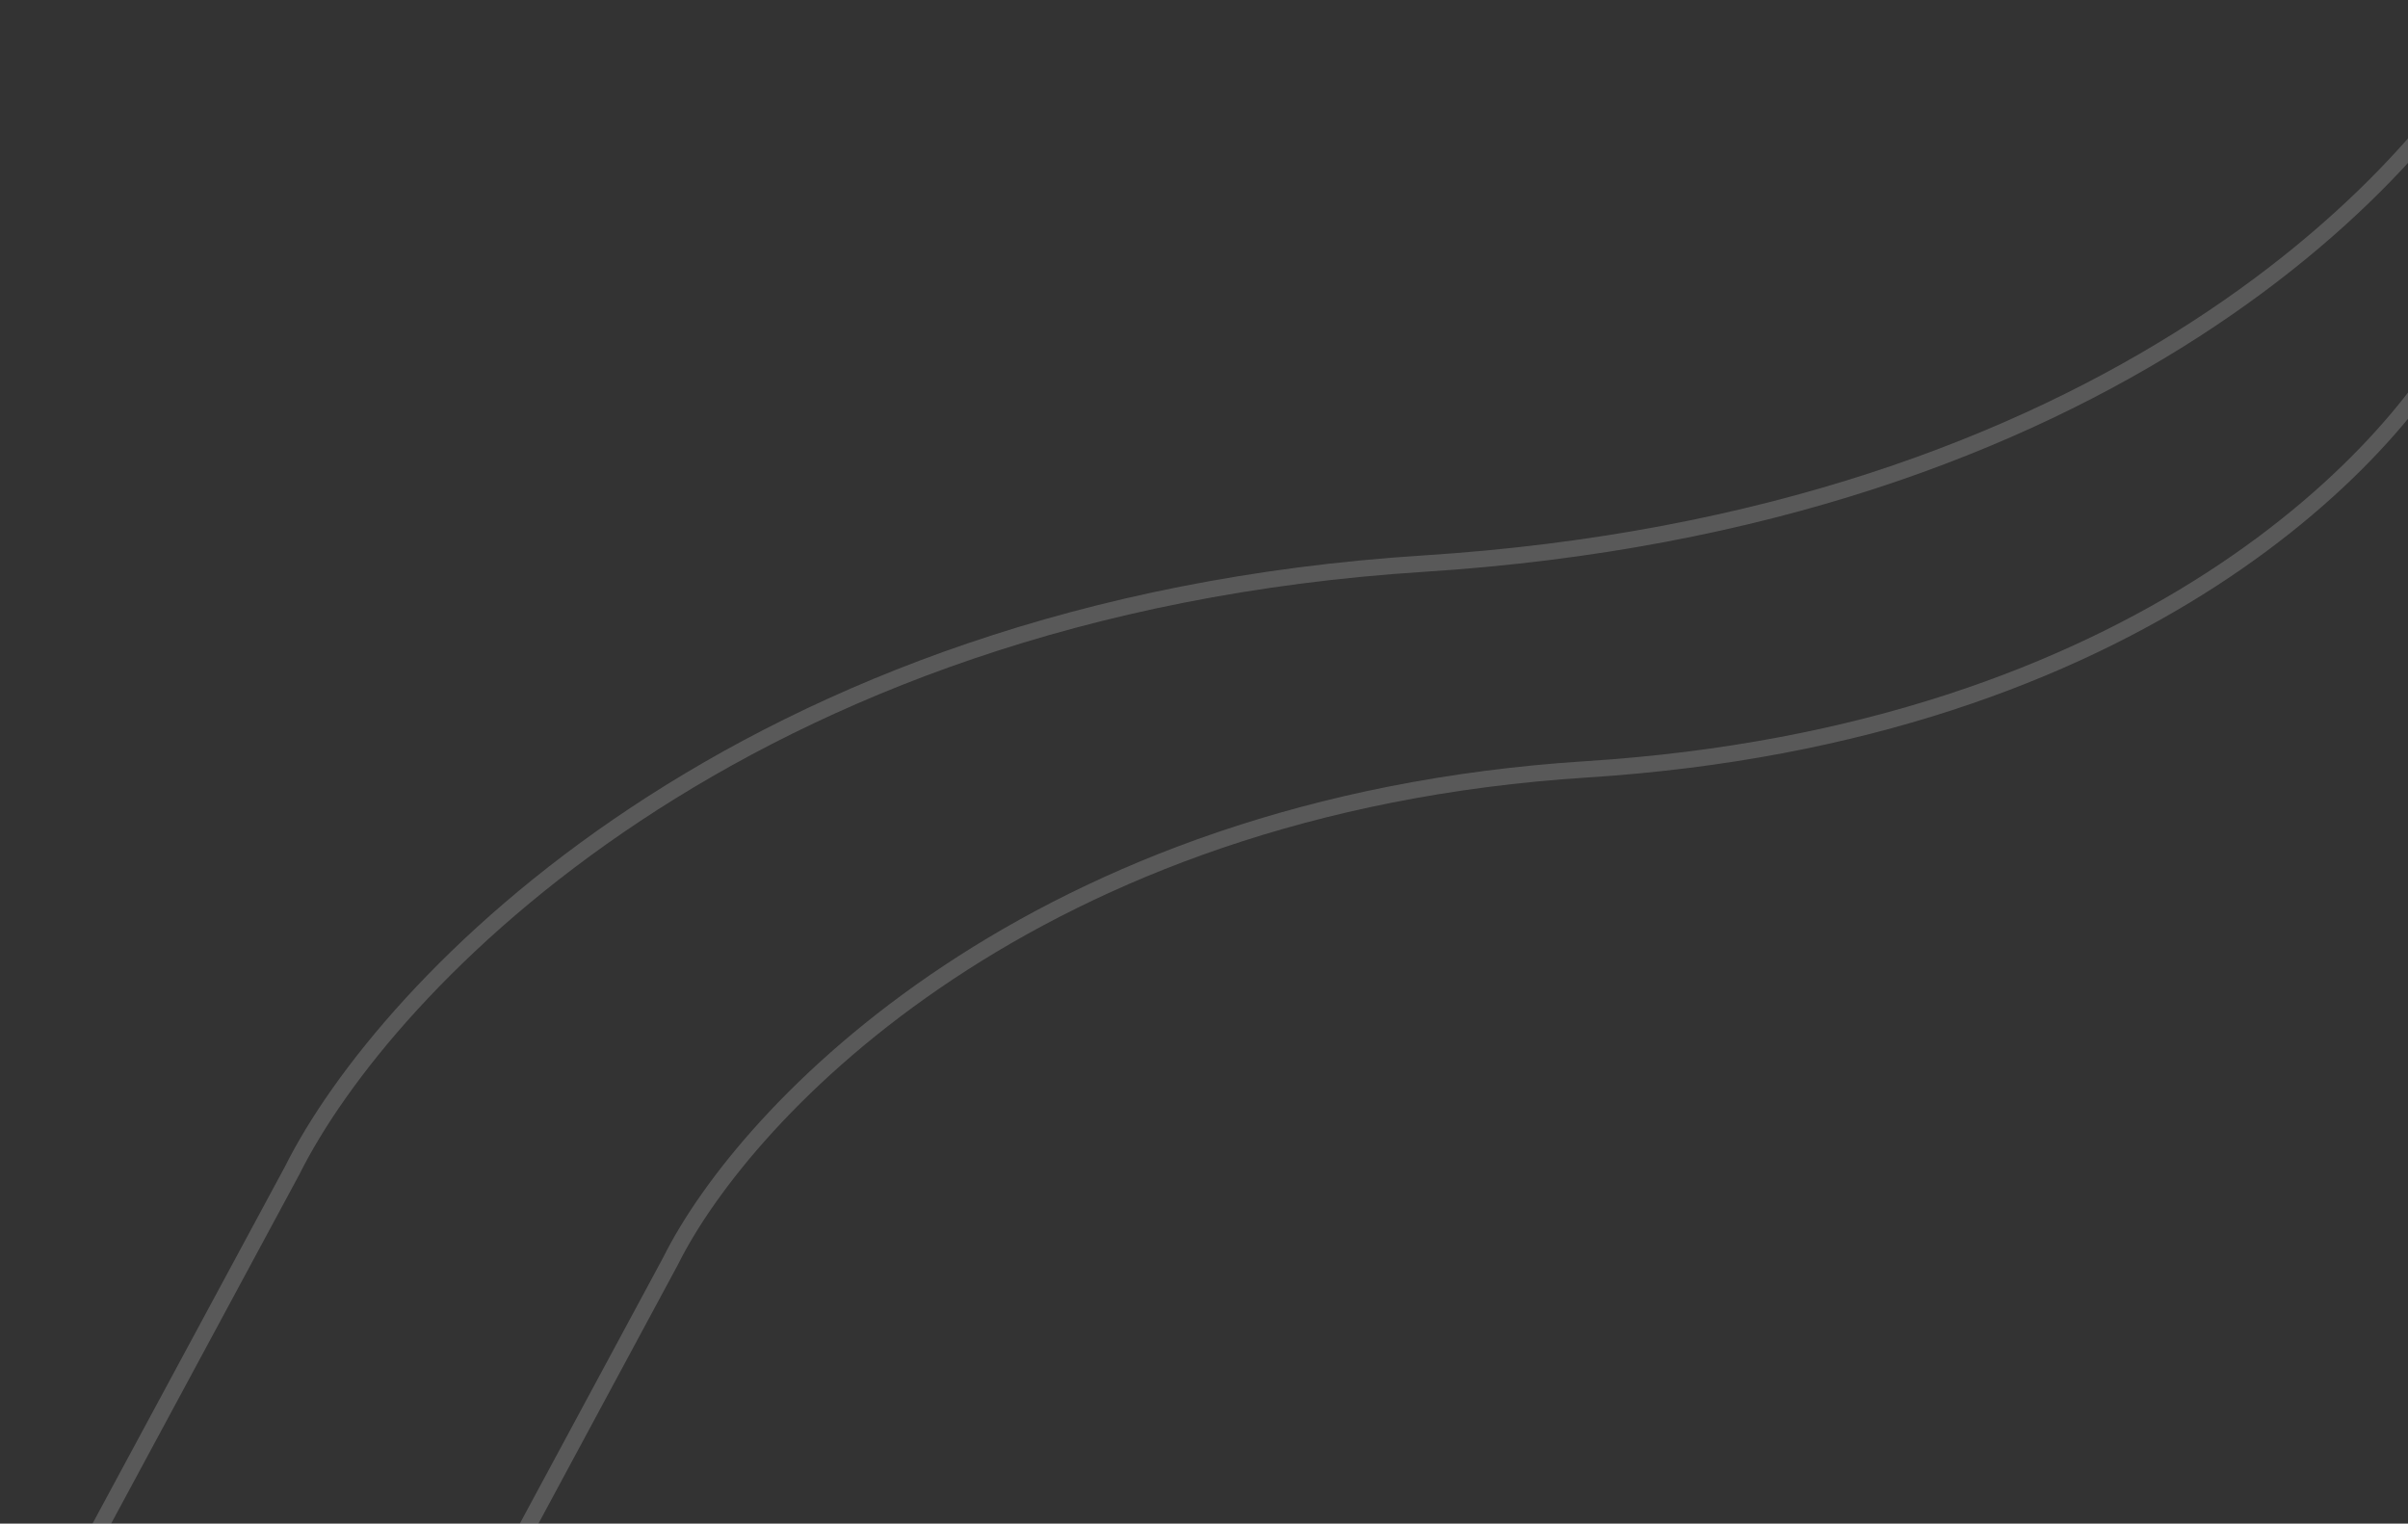 <?xml version="1.0" encoding="UTF-8"?> <svg xmlns="http://www.w3.org/2000/svg" width="147" height="93" viewBox="0 0 147 93" fill="none"><rect x="0" y="0" width="147" height="93" fill="#333333" stroke="none"/> <g clip-path="url(#clip0_81_3469)"> <path d="M153.332 -0C148.619 10.358 128.738 31.74 86.916 34.402C45.095 37.064 23.439 60.204 17.838 71.441L4.256 96.633" stroke="white" stroke-opacity="0.19"></path> <path d="M150.615 19.095C146.801 27.485 130.709 44.803 96.857 46.958C63.005 49.113 45.476 67.855 40.943 76.957L29.95 97.361" stroke="white" stroke-opacity="0.19"></path> </g> <defs> <clipPath id="clip0_81_3469"> <rect width="147" height="93" fill="white"></rect> </clipPath> </defs> </svg> 
